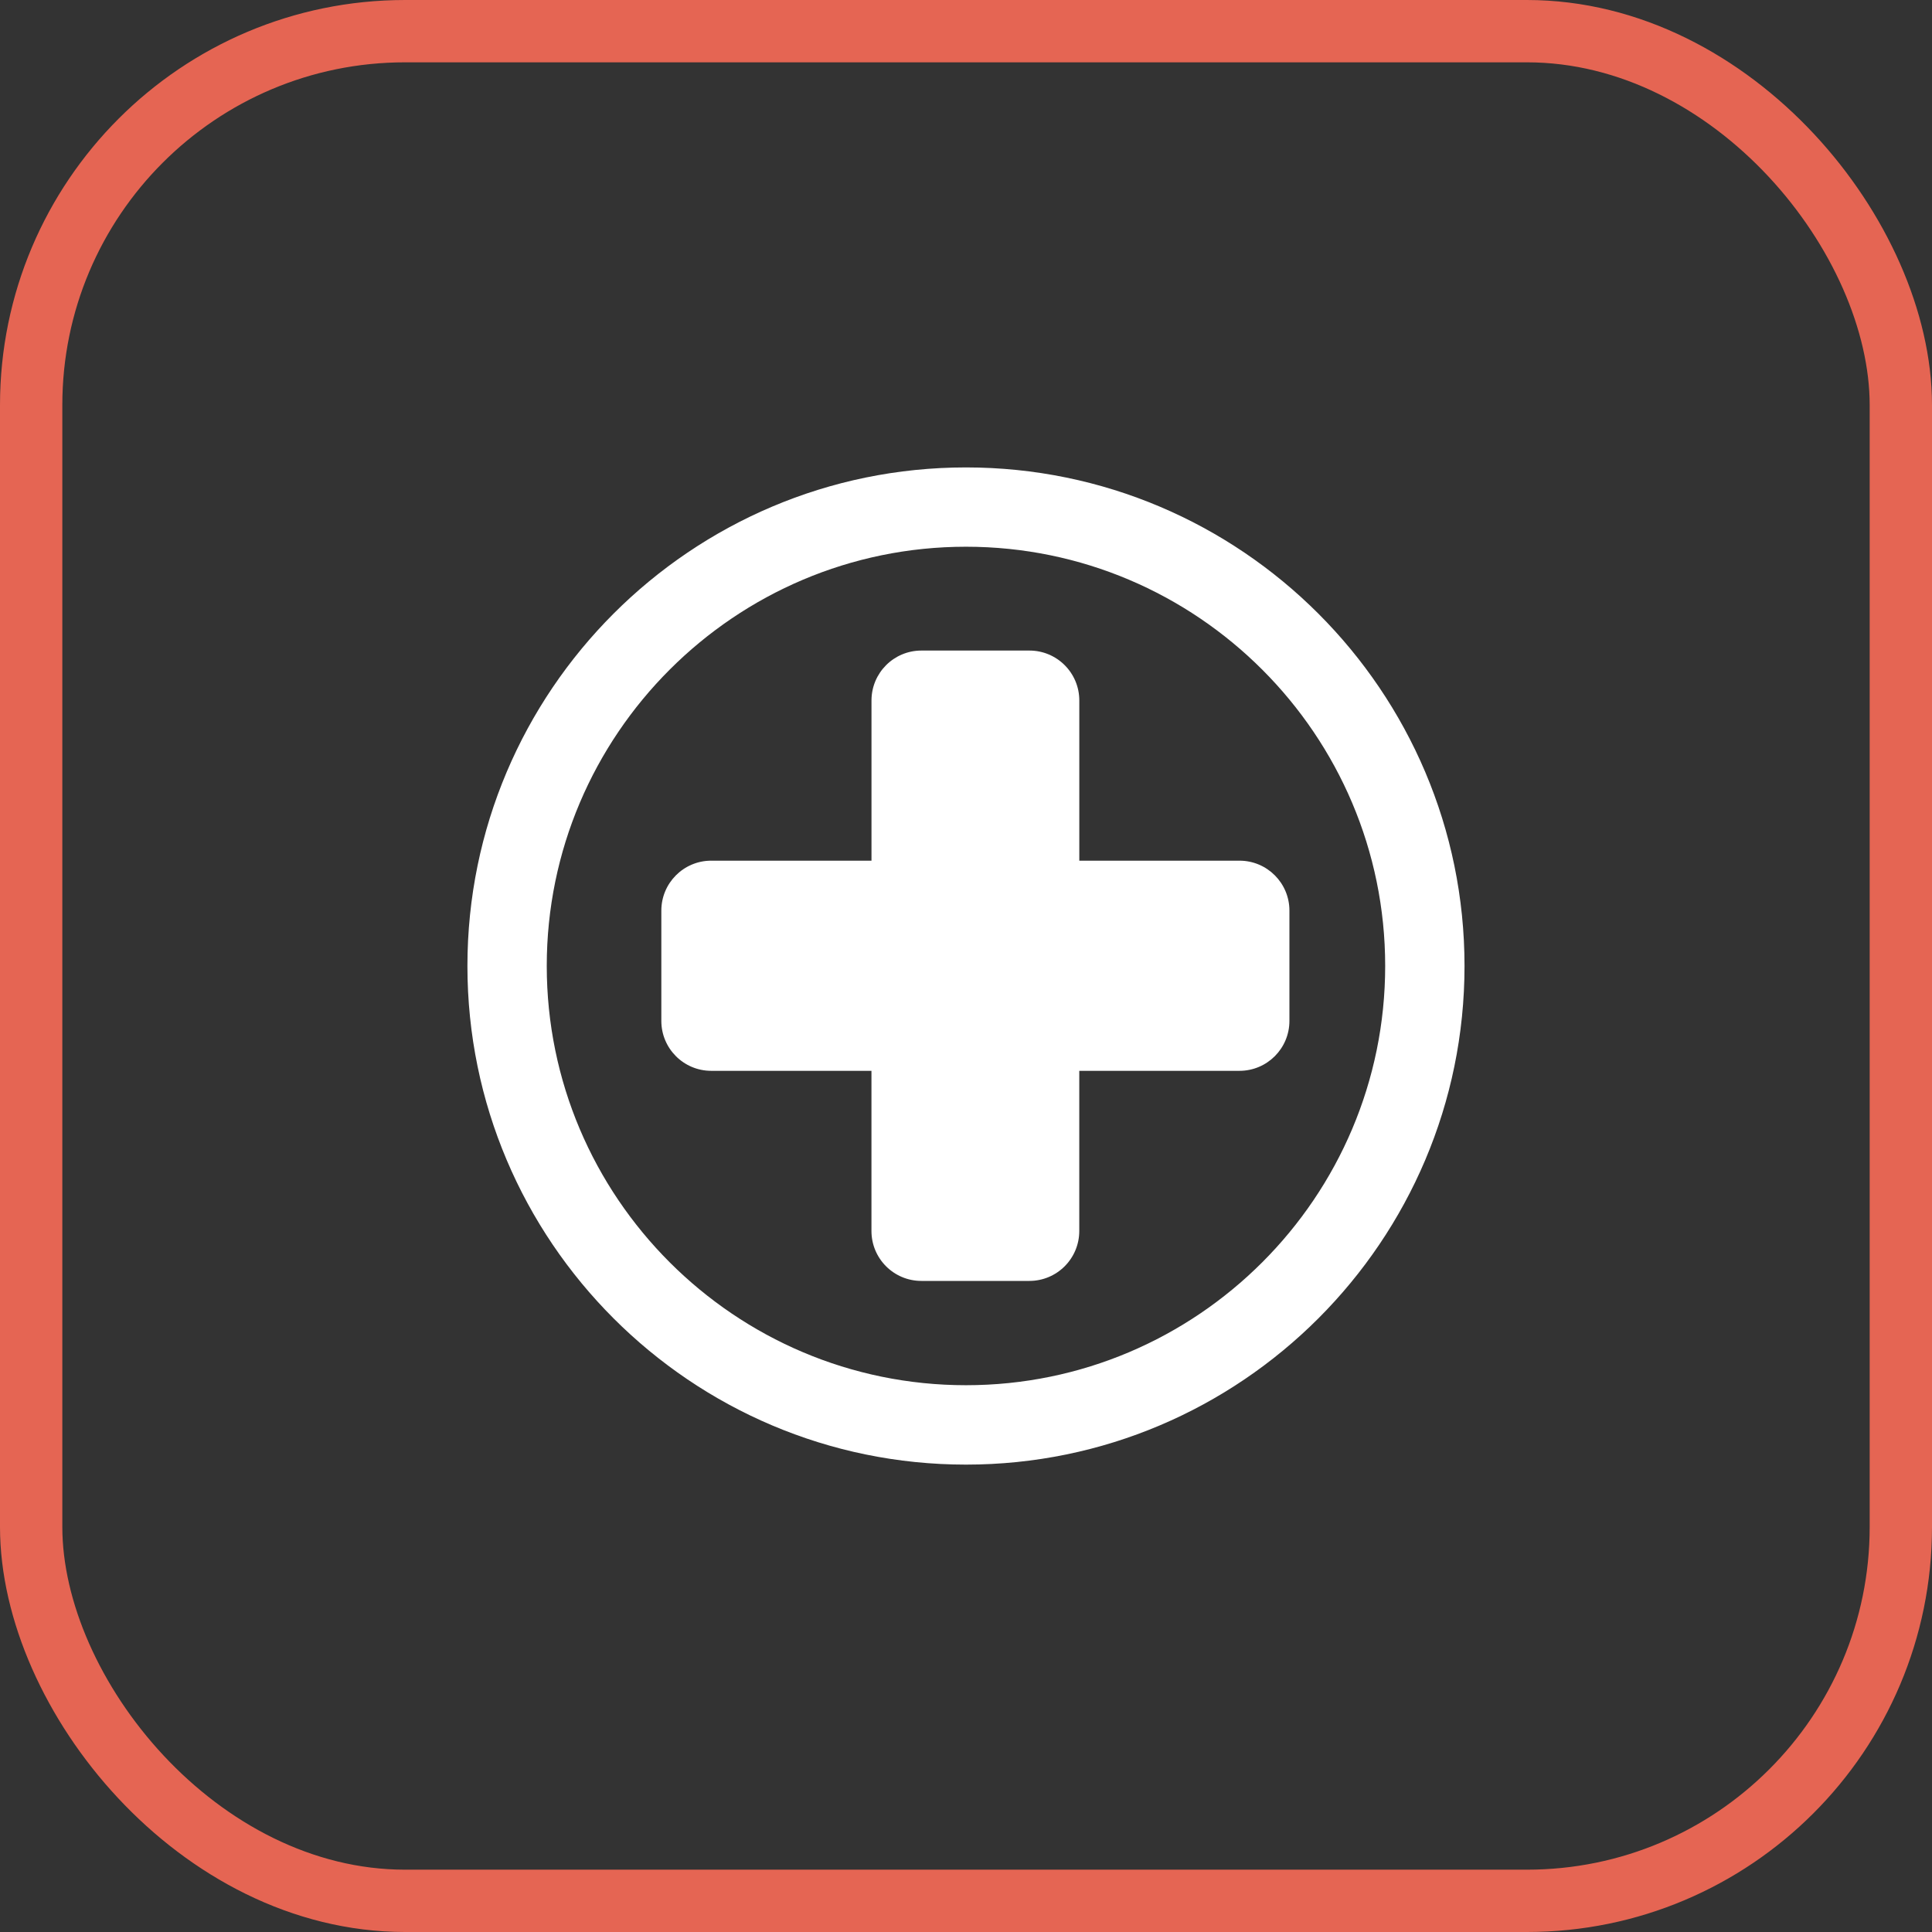 <svg width="62" height="62" viewBox="0 0 62 62" fill="none" xmlns="http://www.w3.org/2000/svg">
<rect x="0" y="0" width="62" height="62" fill="#333333" stroke="none"/>
<rect x="1" y="1" width="60" height="60" rx="12" stroke="#E56553" stroke-width="2"/>
<g clip-path="url(#clip0_1308_3386)">
<path d="M31 15C22.176 15 15 22.177 15 31C15 39.823 22.176 47.001 31 47.001C39.821 47.001 46.998 39.824 46.998 31C46.998 22.177 39.821 15 31 15ZM31 44.453C23.58 44.453 17.546 38.419 17.546 30.998C17.546 23.581 23.58 17.545 31 17.545C38.417 17.545 44.452 23.581 44.452 30.998C44.452 38.419 38.417 44.453 31 44.453Z" fill="white"/>
<path d="M34.636 27.62V22.479C34.636 21.593 33.919 20.877 33.034 20.877H29.568C28.684 20.877 27.967 21.594 27.967 22.479V27.62H22.824C21.939 27.62 21.223 28.338 21.223 29.223V32.762C21.223 33.647 21.939 34.364 22.824 34.364H27.966V39.504C27.966 40.389 28.683 41.106 29.567 41.106H33.034C33.918 41.106 34.635 40.389 34.635 39.504V34.364H39.776C40.661 34.364 41.379 33.647 41.379 32.762V29.223C41.379 28.337 40.661 27.62 39.776 27.62H34.636Z" fill="white"/>
</g>
<defs>
<clipPath id="clip0_1308_3386">
<rect width="32" height="32" fill="white" transform="translate(15 15)"/>
</clipPath>
</defs>
</svg>
